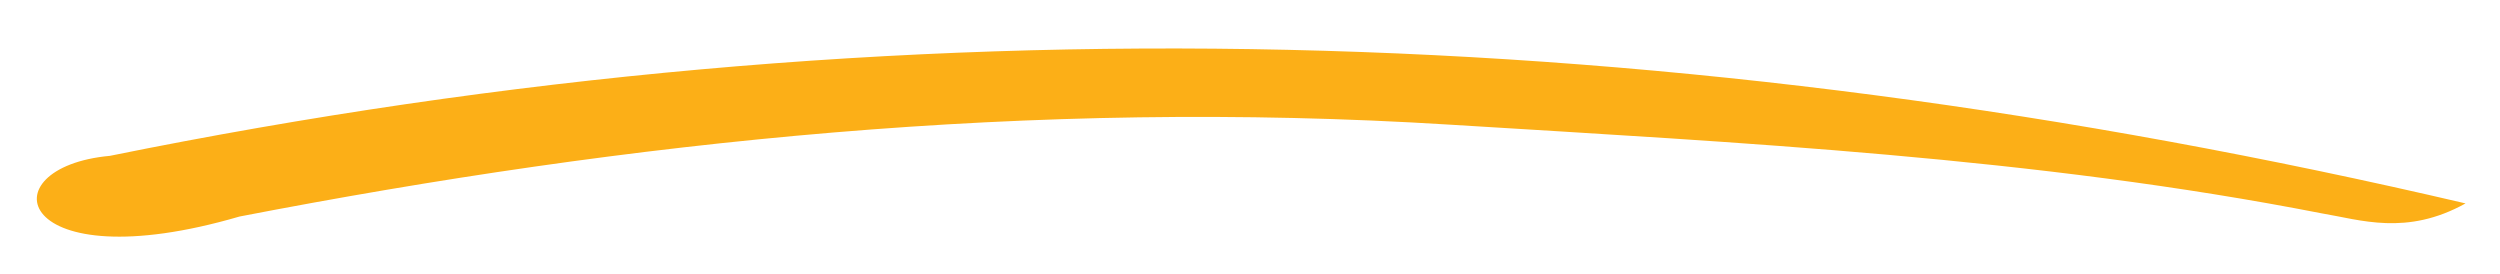 <?xml version="1.0" encoding="UTF-8"?>
<svg id="Layer_1" xmlns="http://www.w3.org/2000/svg" version="1.1" viewBox="0 0 152.4 16.7">
  <!-- Generator: Adobe Illustrator 29.5.1, SVG Export Plug-In . SVG Version: 2.1.0 Build 141)  -->
  <defs>
    <style>
      .st0 {
        fill: #fcaf17;
      }
    </style>
  </defs>
  <path class="st0" d="M6.7,9.5C55-.3,102,1.1,150.3,12.4c-3.6,2-6.4,1-8.8.6-17.4-3.4-35.3-4.3-53.1-5.4-25.6-1.6-50,1-73.8,5.6C.9,17.2-.9,10.2,6.7,9.5Z"/>
</svg>